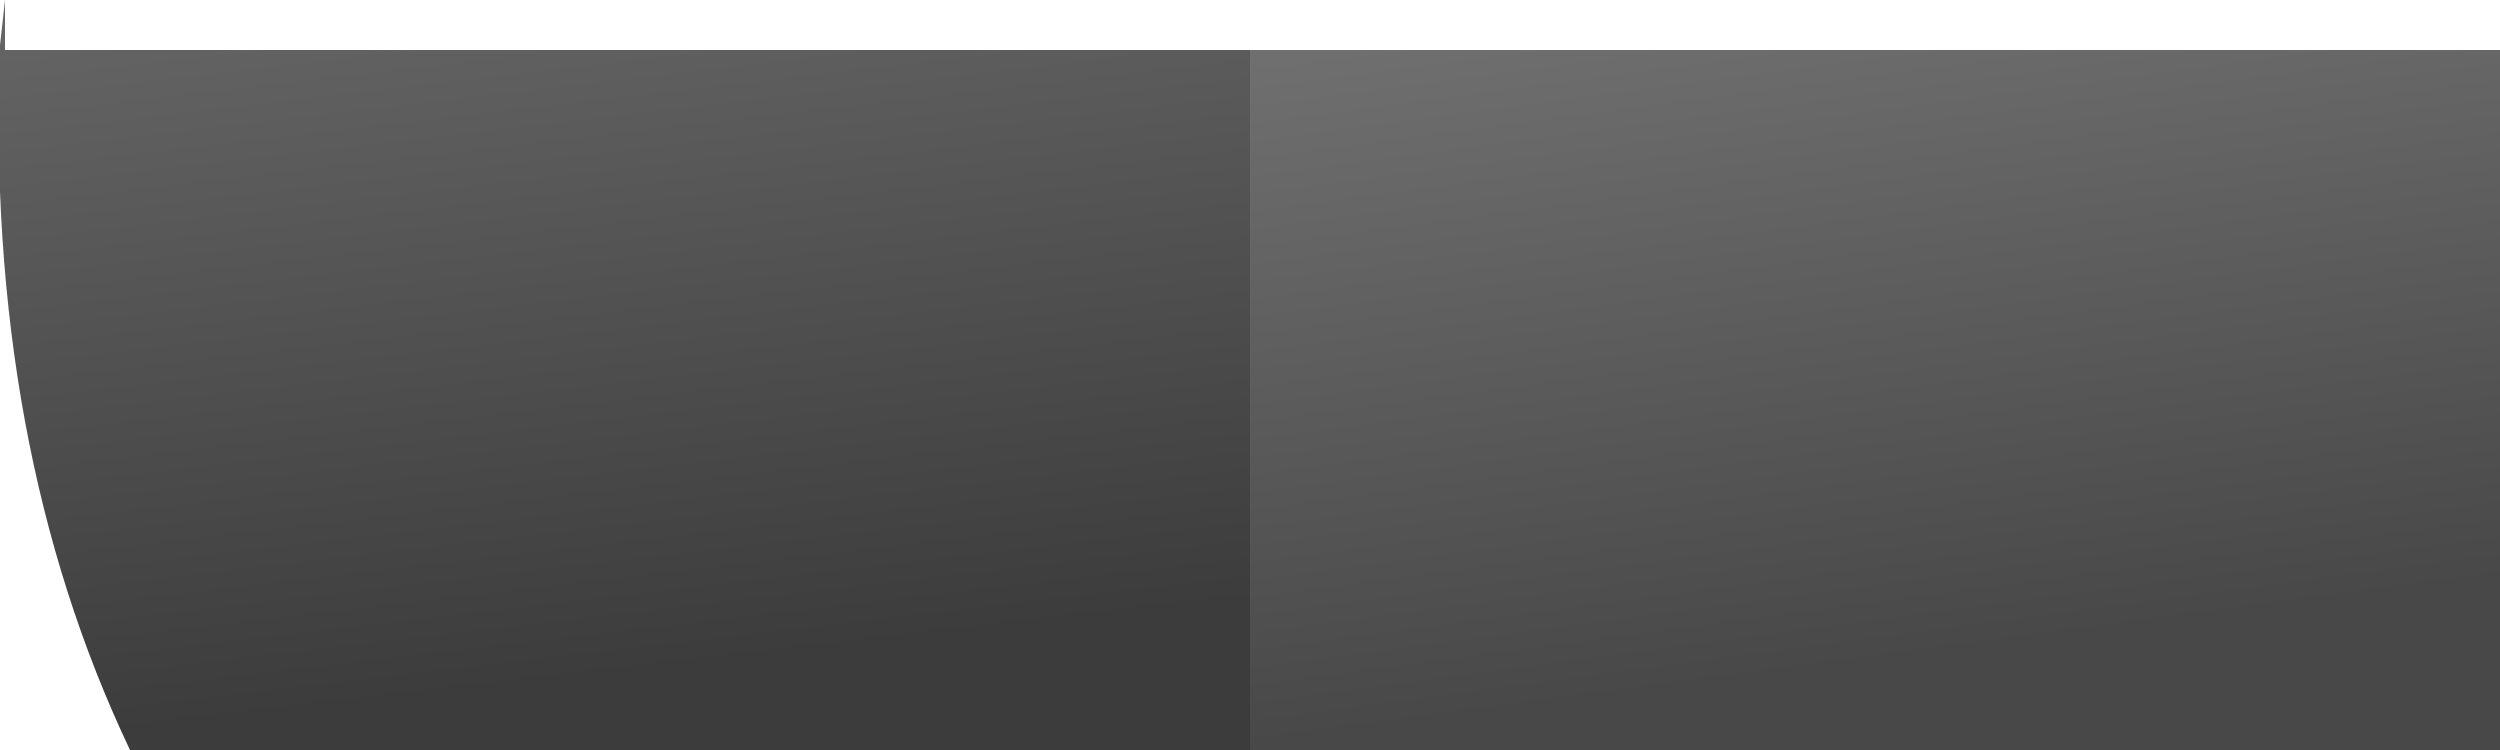 <?xml version="1.0" encoding="UTF-8" standalone="no"?>
<svg xmlns:xlink="http://www.w3.org/1999/xlink" height="7.5px" width="25.0px" xmlns="http://www.w3.org/2000/svg">
  <g transform="matrix(1.0, 0.0, 0.0, 1.0, 25.0, -3.5)">
    <path d="M0.0 11.0 L-12.5 11.0 -12.5 4.0 0.0 4.0 0.0 11.0" fill="url(#gradient0)" fill-rule="evenodd" stroke="none"/>
    <path d="M-12.5 11.0 L-23.7 11.0 Q-25.15 7.95 -25.0 3.95 L-24.95 3.5 -24.95 3.95 -24.95 4.0 -12.5 4.0 -12.5 11.0" fill="url(#gradient1)" fill-rule="evenodd" stroke="none"/>
  </g>
  <defs>
    <linearGradient gradientTransform="matrix(8.0E-4, 0.006, -0.006, 8.0E-4, -14.25, 6.2)" gradientUnits="userSpaceOnUse" id="gradient0" spreadMethod="pad" x1="-819.2" x2="819.2">
      <stop offset="0.0" stop-color="#818181"/>
      <stop offset="1.0" stop-color="#484848"/>
    </linearGradient>
    <linearGradient gradientTransform="matrix(7.0E-4, 0.006, -0.006, 7.0E-4, -13.45, 4.65)" gradientUnits="userSpaceOnUse" id="gradient1" spreadMethod="pad" x1="-819.2" x2="819.2">
      <stop offset="0.0" stop-color="#747474"/>
      <stop offset="1.0" stop-color="#3c3c3c"/>
    </linearGradient>
  </defs>
</svg>

